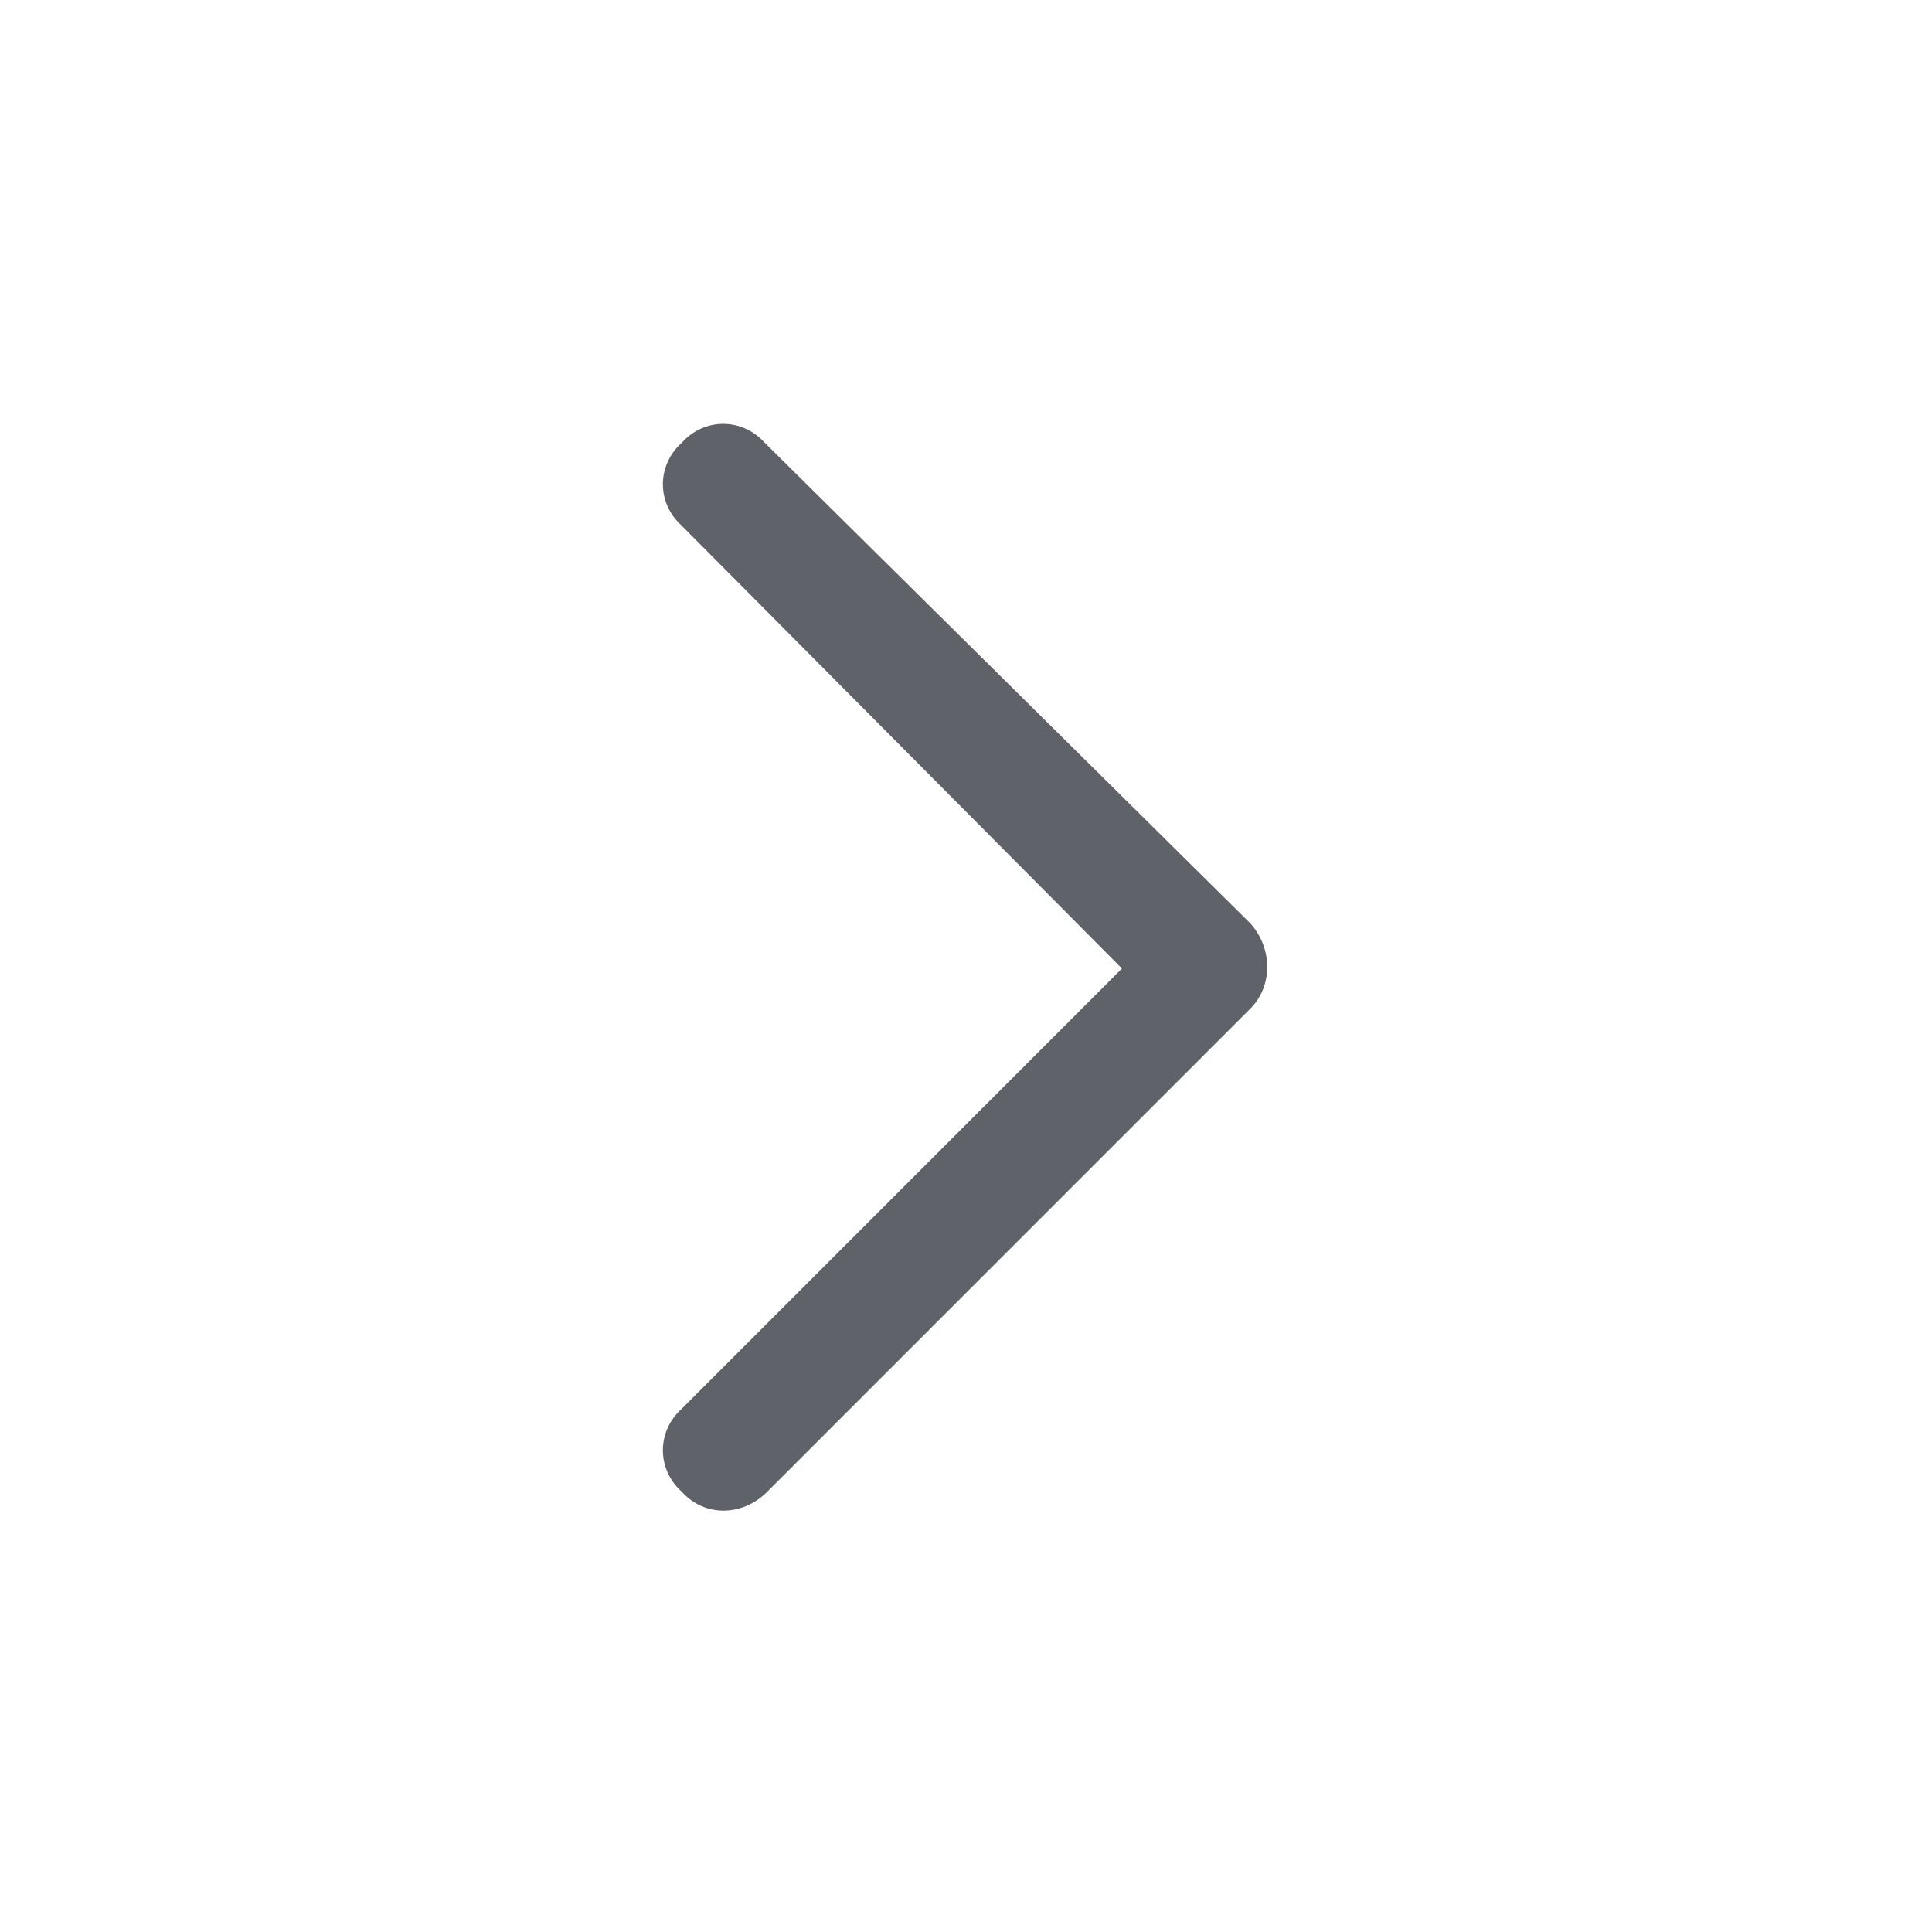 <svg width="40" height="40" viewBox="0 0 40 40" fill="none" xmlns="http://www.w3.org/2000/svg">
<path d="M25.885 19.115C26.354 19.635 26.354 20.417 25.885 20.885L15.885 30.885C15.365 31.406 14.583 31.406 14.115 30.885C13.594 30.417 13.594 29.635 14.115 29.167L23.229 20.052L14.115 10.885C13.594 10.417 13.594 9.635 14.115 9.167C14.583 8.646 15.365 8.646 15.833 9.167L25.885 19.115Z" fill="#5F6269"/>
</svg>
